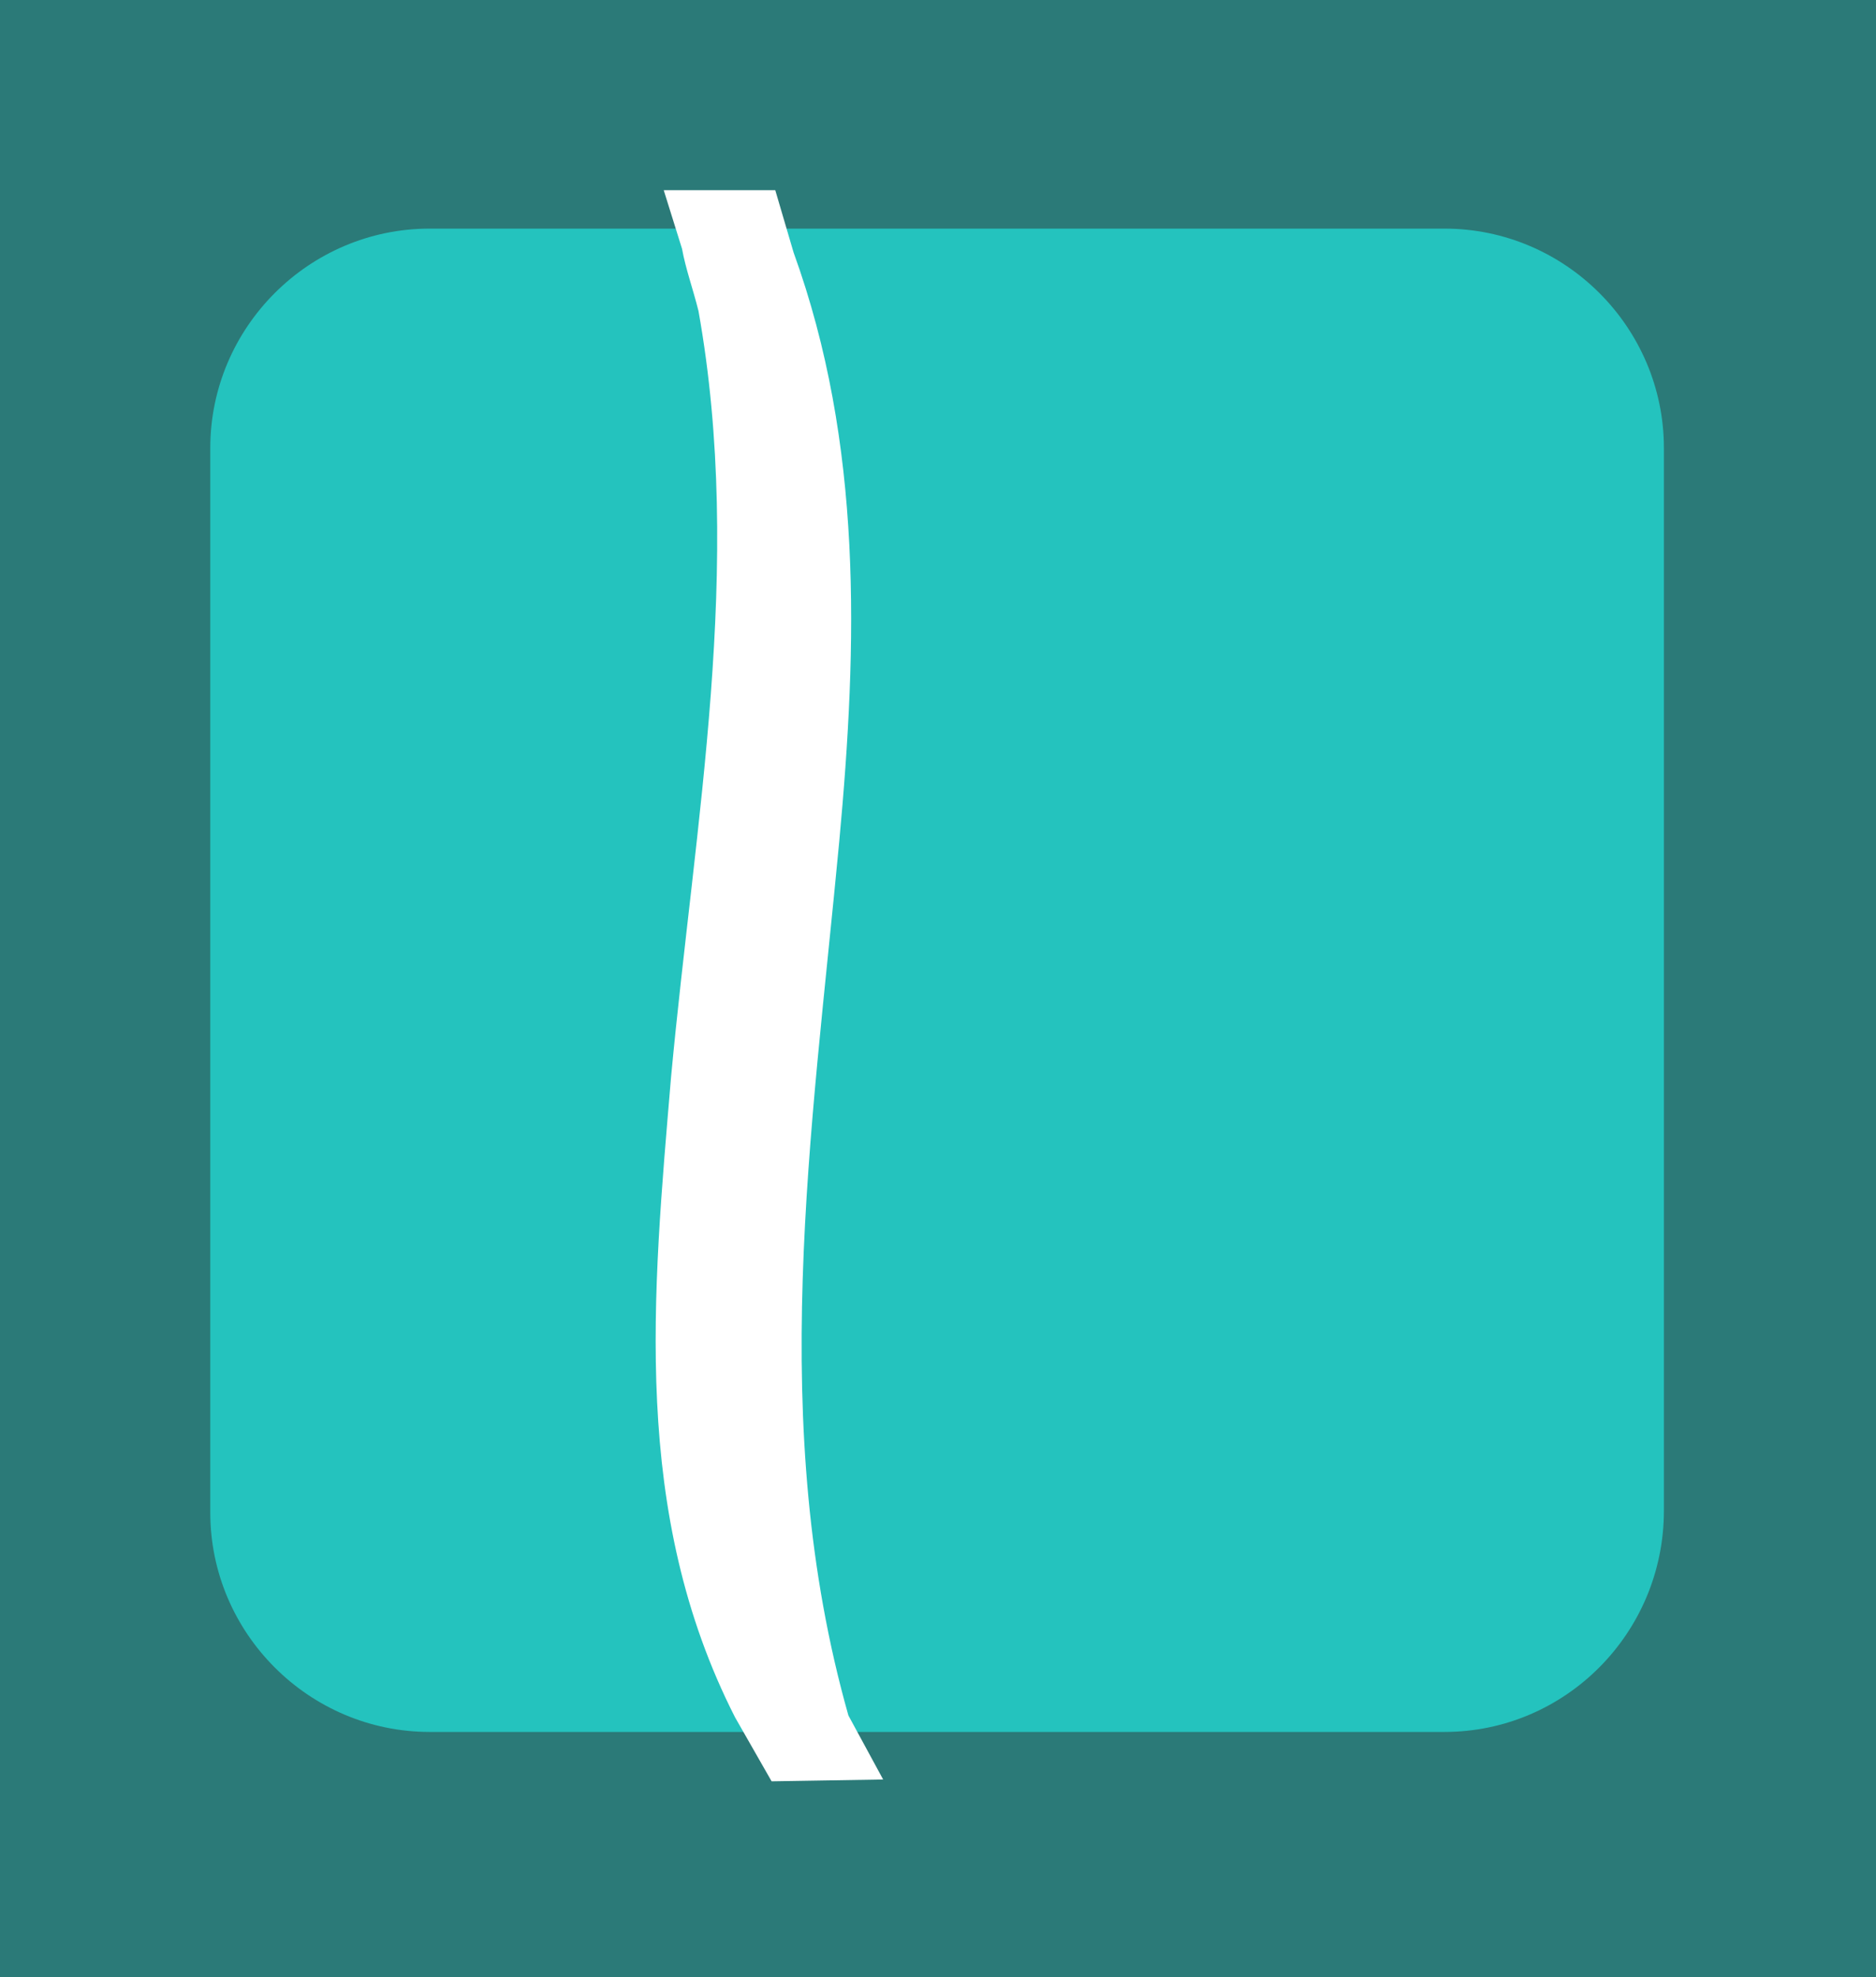 <?xml version="1.0" encoding="utf-8"?>
<!-- Generator: Adobe Illustrator 19.2.1, SVG Export Plug-In . SVG Version: 6.00 Build 0)  -->
<svg version="1.1" xmlns="http://www.w3.org/2000/svg" xmlns:xlink="http://www.w3.org/1999/xlink" x="0px" y="0px"
	 viewBox="0 0 102.6 108.1" style="enable-background:new 0 0 102.6 108.1;" xml:space="preserve">
<rect x="0" y="0" width="102.6" height="108.1" fill="#333333" stroke="none"/>
<style type="text/css">
	.st0{opacity:0.5;fill:#24C3BE;}
	.st1{fill:#24C3BE;}
	.st2{fill:#FFFFFF;}
</style>
<g id="Layer_2">
	<rect class="st0" width="102.6" height="108.1"/>
</g>
<g id="Layer_3">
	<path class="st1" d="M79,94.7H23.5c-6.6,0-12-5.4-12-12V24.5c0-6.6,5.4-12,12-12H79c6.6,0,12,5.4,12,12v58.1
		C91,89.3,85.6,94.7,79,94.7z"/>
</g>
<g id="Layer_4">
	<path class="st2" d="M37.3,13.6l-1-3.2c1.5,0,5.7,0,6.1,0l1,3.4c3.8,10.5,3.5,21.4,2.5,32.2c-1.5,16-4,31.9,0.5,47.8l1.9,3.5
		c-0.3,0-5.8,0.1-6.1,0.1l-2-3.5c-5.7-11.2-4.5-23.1-3.5-35C38,44.9,40.7,31,38.2,17C37.9,15.8,37.5,14.7,37.3,13.6z"/>
</g>
</svg>
